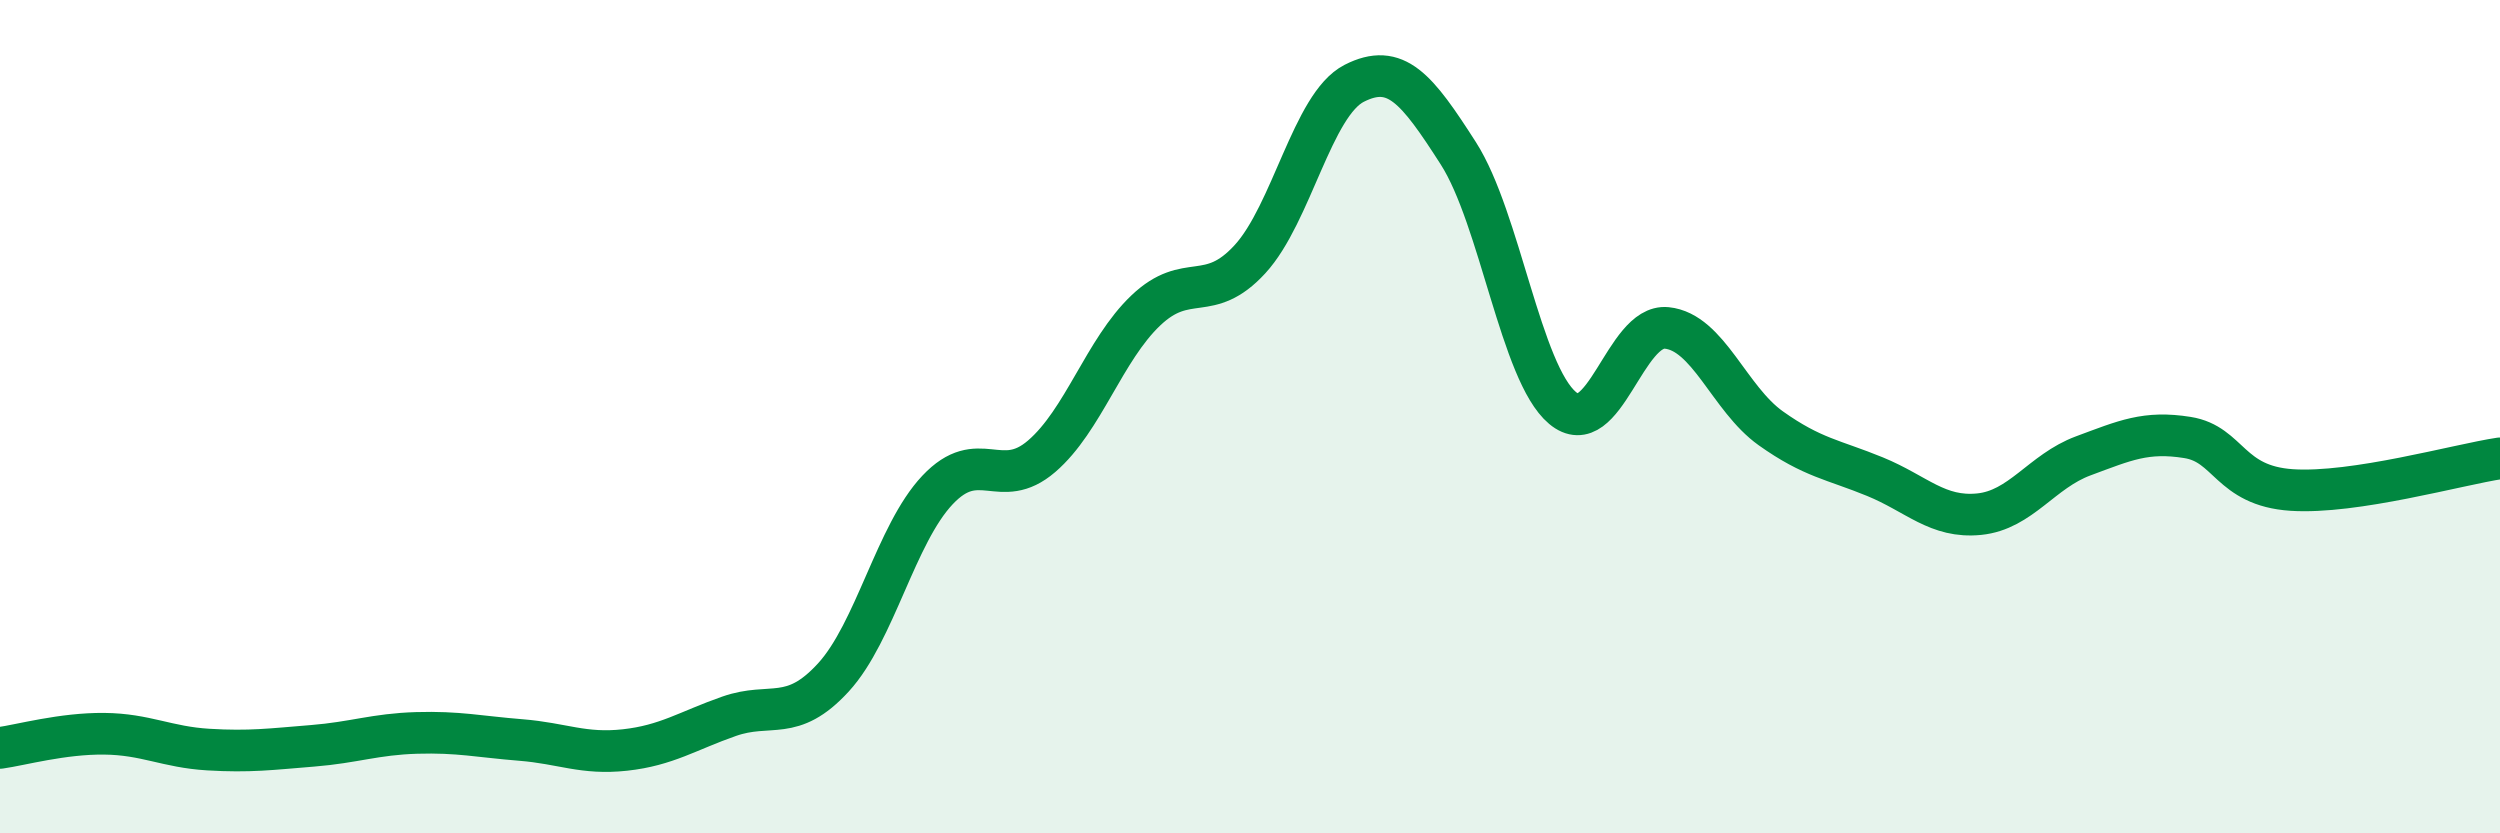 
    <svg width="60" height="20" viewBox="0 0 60 20" xmlns="http://www.w3.org/2000/svg">
      <path
        d="M 0,17.95 C 0.5,17.88 1.5,17.6 2.5,17.61 C 3.5,17.62 4,17.93 5,17.99 C 6,18.05 6.5,17.98 7.5,17.9 C 8.5,17.82 9,17.62 10,17.59 C 11,17.56 11.5,17.68 12.5,17.76 C 13.5,17.84 14,18.11 15,18 C 16,17.89 16.5,17.54 17.5,17.19 C 18.5,16.84 19,17.35 20,16.26 C 21,15.17 21.5,12.82 22.5,11.76 C 23.5,10.7 24,11.81 25,10.95 C 26,10.09 26.5,8.4 27.5,7.45 C 28.5,6.5 29,7.31 30,6.22 C 31,5.13 31.5,2.51 32.5,2 C 33.5,1.49 34,2.12 35,3.68 C 36,5.24 36.5,8.95 37.5,9.79 C 38.5,10.63 39,7.77 40,7.87 C 41,7.97 41.5,9.57 42.5,10.28 C 43.5,10.99 44,11.03 45,11.44 C 46,11.85 46.5,12.44 47.5,12.34 C 48.5,12.24 49,11.31 50,10.94 C 51,10.57 51.5,10.34 52.5,10.5 C 53.5,10.66 53.5,11.66 55,11.76 C 56.5,11.86 59,11.15 60,11L60 20L0 20Z"
        fill="#008740"
        opacity="0.1"
        stroke-linecap="round"
        stroke-linejoin="round"
      />
      <path
        d="M 0,17.95 C 0.5,17.88 1.5,17.6 2.5,17.61 C 3.5,17.62 4,17.93 5,17.99 C 6,18.05 6.5,17.98 7.5,17.9 C 8.5,17.82 9,17.62 10,17.59 C 11,17.56 11.5,17.68 12.5,17.76 C 13.5,17.84 14,18.11 15,18 C 16,17.89 16.5,17.54 17.5,17.19 C 18.5,16.84 19,17.35 20,16.26 C 21,15.17 21.5,12.82 22.5,11.76 C 23.5,10.7 24,11.81 25,10.95 C 26,10.09 26.5,8.4 27.5,7.45 C 28.5,6.5 29,7.31 30,6.22 C 31,5.13 31.5,2.51 32.5,2 C 33.5,1.49 34,2.12 35,3.68 C 36,5.24 36.5,8.95 37.5,9.79 C 38.5,10.63 39,7.77 40,7.87 C 41,7.97 41.5,9.57 42.5,10.28 C 43.5,10.99 44,11.03 45,11.44 C 46,11.85 46.5,12.44 47.5,12.34 C 48.5,12.24 49,11.31 50,10.94 C 51,10.57 51.5,10.34 52.5,10.5 C 53.5,10.66 53.5,11.66 55,11.76 C 56.5,11.86 59,11.15 60,11"
        stroke="#008740"
        stroke-width="1"
        fill="none"
        stroke-linecap="round"
        stroke-linejoin="round"
      />
    </svg>
  